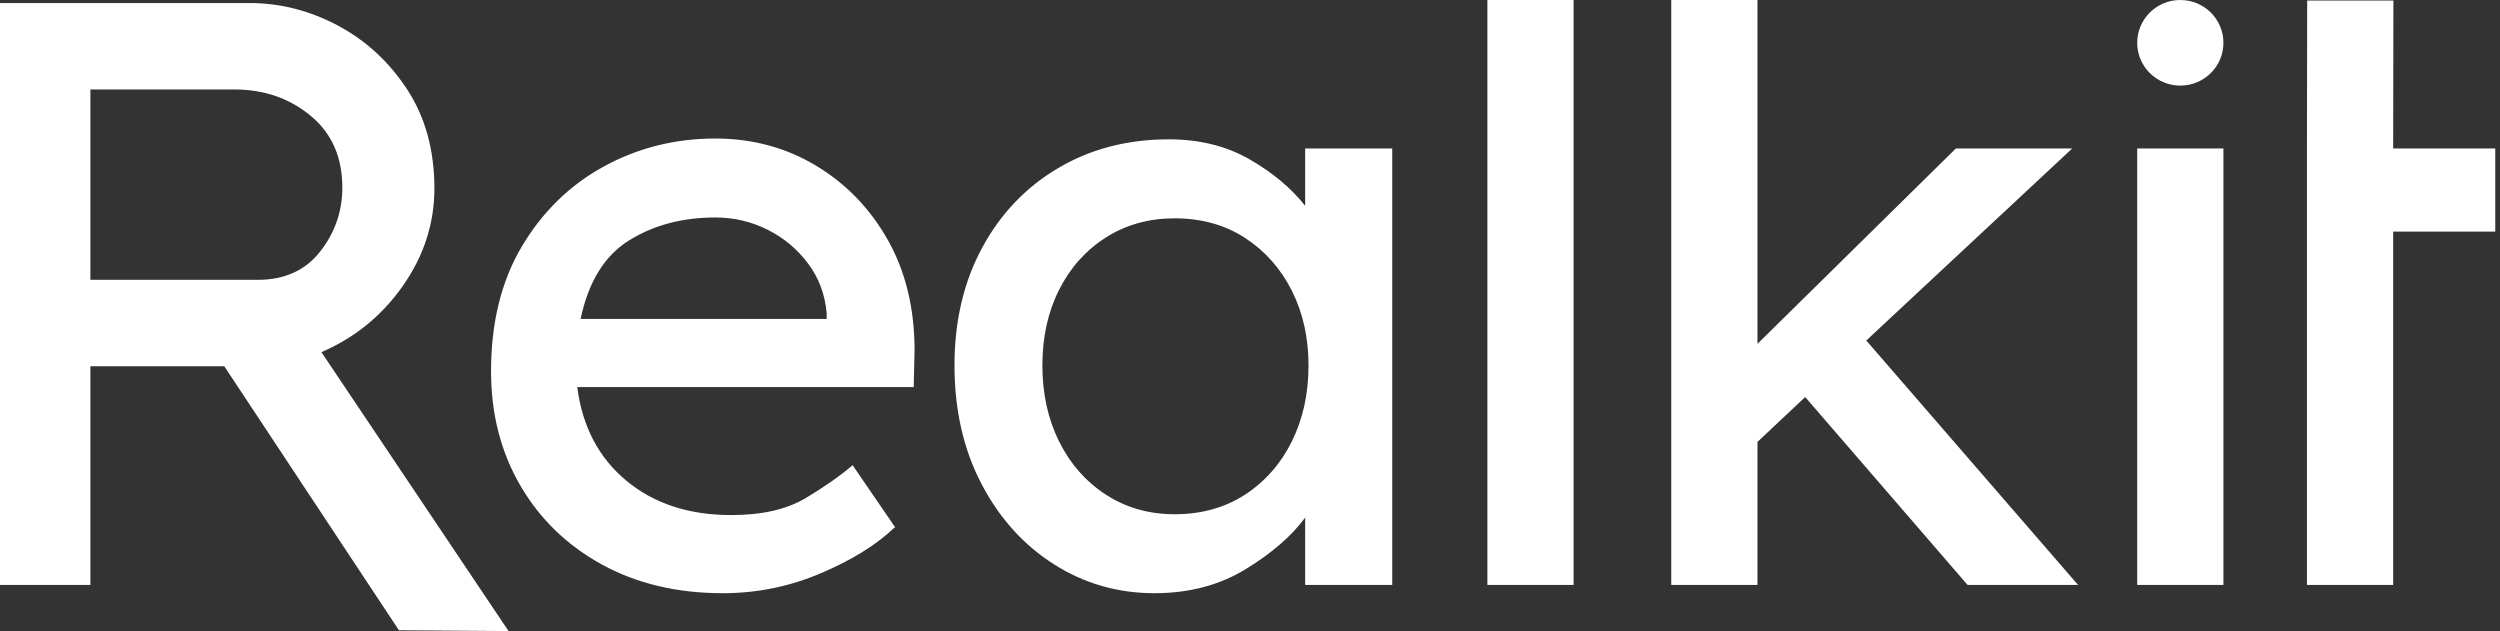 <svg xmlns="http://www.w3.org/2000/svg" width="103" height="26" viewBox="0 0 103 26" fill="none">
<rect x="0" y="0" width="103" height="26" fill="#333333" stroke="none"/>
<path fill-rule="evenodd" clip-rule="evenodd" d="M64.832 0V24.098H61.28V0H64.832ZM20.952 26L13.242 14.508C14.621 13.915 15.742 13.002 16.604 11.769C17.466 10.536 17.897 9.2 17.897 7.762C17.897 6.186 17.523 4.828 16.776 3.686C16.029 2.545 15.075 1.666 13.914 1.049C12.753 0.433 11.54 0.125 10.276 0.125H0V24.098H3.724V15.091H9.242L16.435 25.966L20.952 26ZM10.621 11.529H3.724V3.686H9.655C10.874 3.686 11.92 4.046 12.793 4.765C13.667 5.484 14.104 6.472 14.104 7.727C14.104 8.709 13.799 9.588 13.19 10.364C12.581 11.141 11.724 11.529 10.621 11.529ZM33.818 23.618C32.53 24.166 31.186 24.44 29.783 24.44C27.898 24.44 26.237 24.046 24.8 23.259C23.364 22.471 22.243 21.387 21.438 20.005C20.634 18.624 20.231 17.054 20.231 15.296C20.231 13.287 20.657 11.569 21.507 10.142C22.358 8.715 23.484 7.619 24.887 6.854C26.289 6.089 27.818 5.707 29.473 5.707C30.99 5.707 32.37 6.078 33.611 6.82C34.852 7.562 35.841 8.584 36.577 9.885C37.312 11.186 37.68 12.705 37.68 14.44L37.645 15.947H23.783C23.99 17.568 24.663 18.852 25.8 19.8C26.938 20.747 28.381 21.221 30.128 21.221C31.392 21.221 32.416 20.987 33.197 20.519C33.979 20.051 34.622 19.6 35.128 19.166L36.887 21.735H36.852C36.117 22.442 35.105 23.07 33.818 23.618ZM34.059 13.139H23.921C24.243 11.609 24.91 10.53 25.921 9.902C26.933 9.274 28.117 8.96 29.473 8.96C30.232 8.96 30.944 9.126 31.611 9.457C32.278 9.788 32.835 10.25 33.283 10.844C33.732 11.438 33.99 12.123 34.059 12.899V13.139ZM51.325 23.447C50.245 24.109 48.992 24.44 47.566 24.44C46.049 24.44 44.664 24.041 43.411 23.241C42.158 22.442 41.164 21.335 40.428 19.919C39.693 18.504 39.325 16.883 39.325 15.056C39.325 13.23 39.704 11.614 40.463 10.21C41.221 8.806 42.267 7.71 43.601 6.923C44.934 6.135 46.451 5.741 48.153 5.741C49.417 5.741 50.526 6.015 51.48 6.563C52.434 7.111 53.199 7.75 53.773 8.481V6.118H57.36V24.098H53.773V21.324C53.222 22.077 52.406 22.785 51.325 23.447ZM48.394 21.187C47.336 21.187 46.394 20.918 45.566 20.382C44.739 19.845 44.095 19.115 43.635 18.19C43.175 17.265 42.946 16.221 42.946 15.056C42.946 13.892 43.175 12.853 43.635 11.94C44.095 11.027 44.739 10.307 45.566 9.782C46.394 9.257 47.336 8.995 48.394 8.995C49.497 8.995 50.463 9.263 51.291 9.799C52.118 10.336 52.762 11.061 53.222 11.974C53.681 12.887 53.911 13.915 53.911 15.056C53.911 16.221 53.681 17.265 53.222 18.19C52.762 19.115 52.118 19.845 51.291 20.382C50.463 20.918 49.497 21.187 48.394 21.187ZM72.408 24.098V18.207L74.374 16.358L81.063 24.098H85.615L76.891 14.029L85.374 6.118H80.581L72.408 14.166V0H68.856V24.098H72.408ZM91.605 6.118V24.098H88.053V6.118H91.605ZM89.829 3.527C90.81 3.527 91.605 2.738 91.605 1.764C91.605 0.79 90.81 0 89.829 0C88.848 0 88.053 0.79 88.053 1.764C88.053 2.738 88.848 3.527 89.829 3.527ZM98.598 9.543V24.098H95.046V9.543V6.118L95.056 0.021H98.608L98.598 6.118H102.805V9.543H98.598Z" fill="white"/>
</svg>